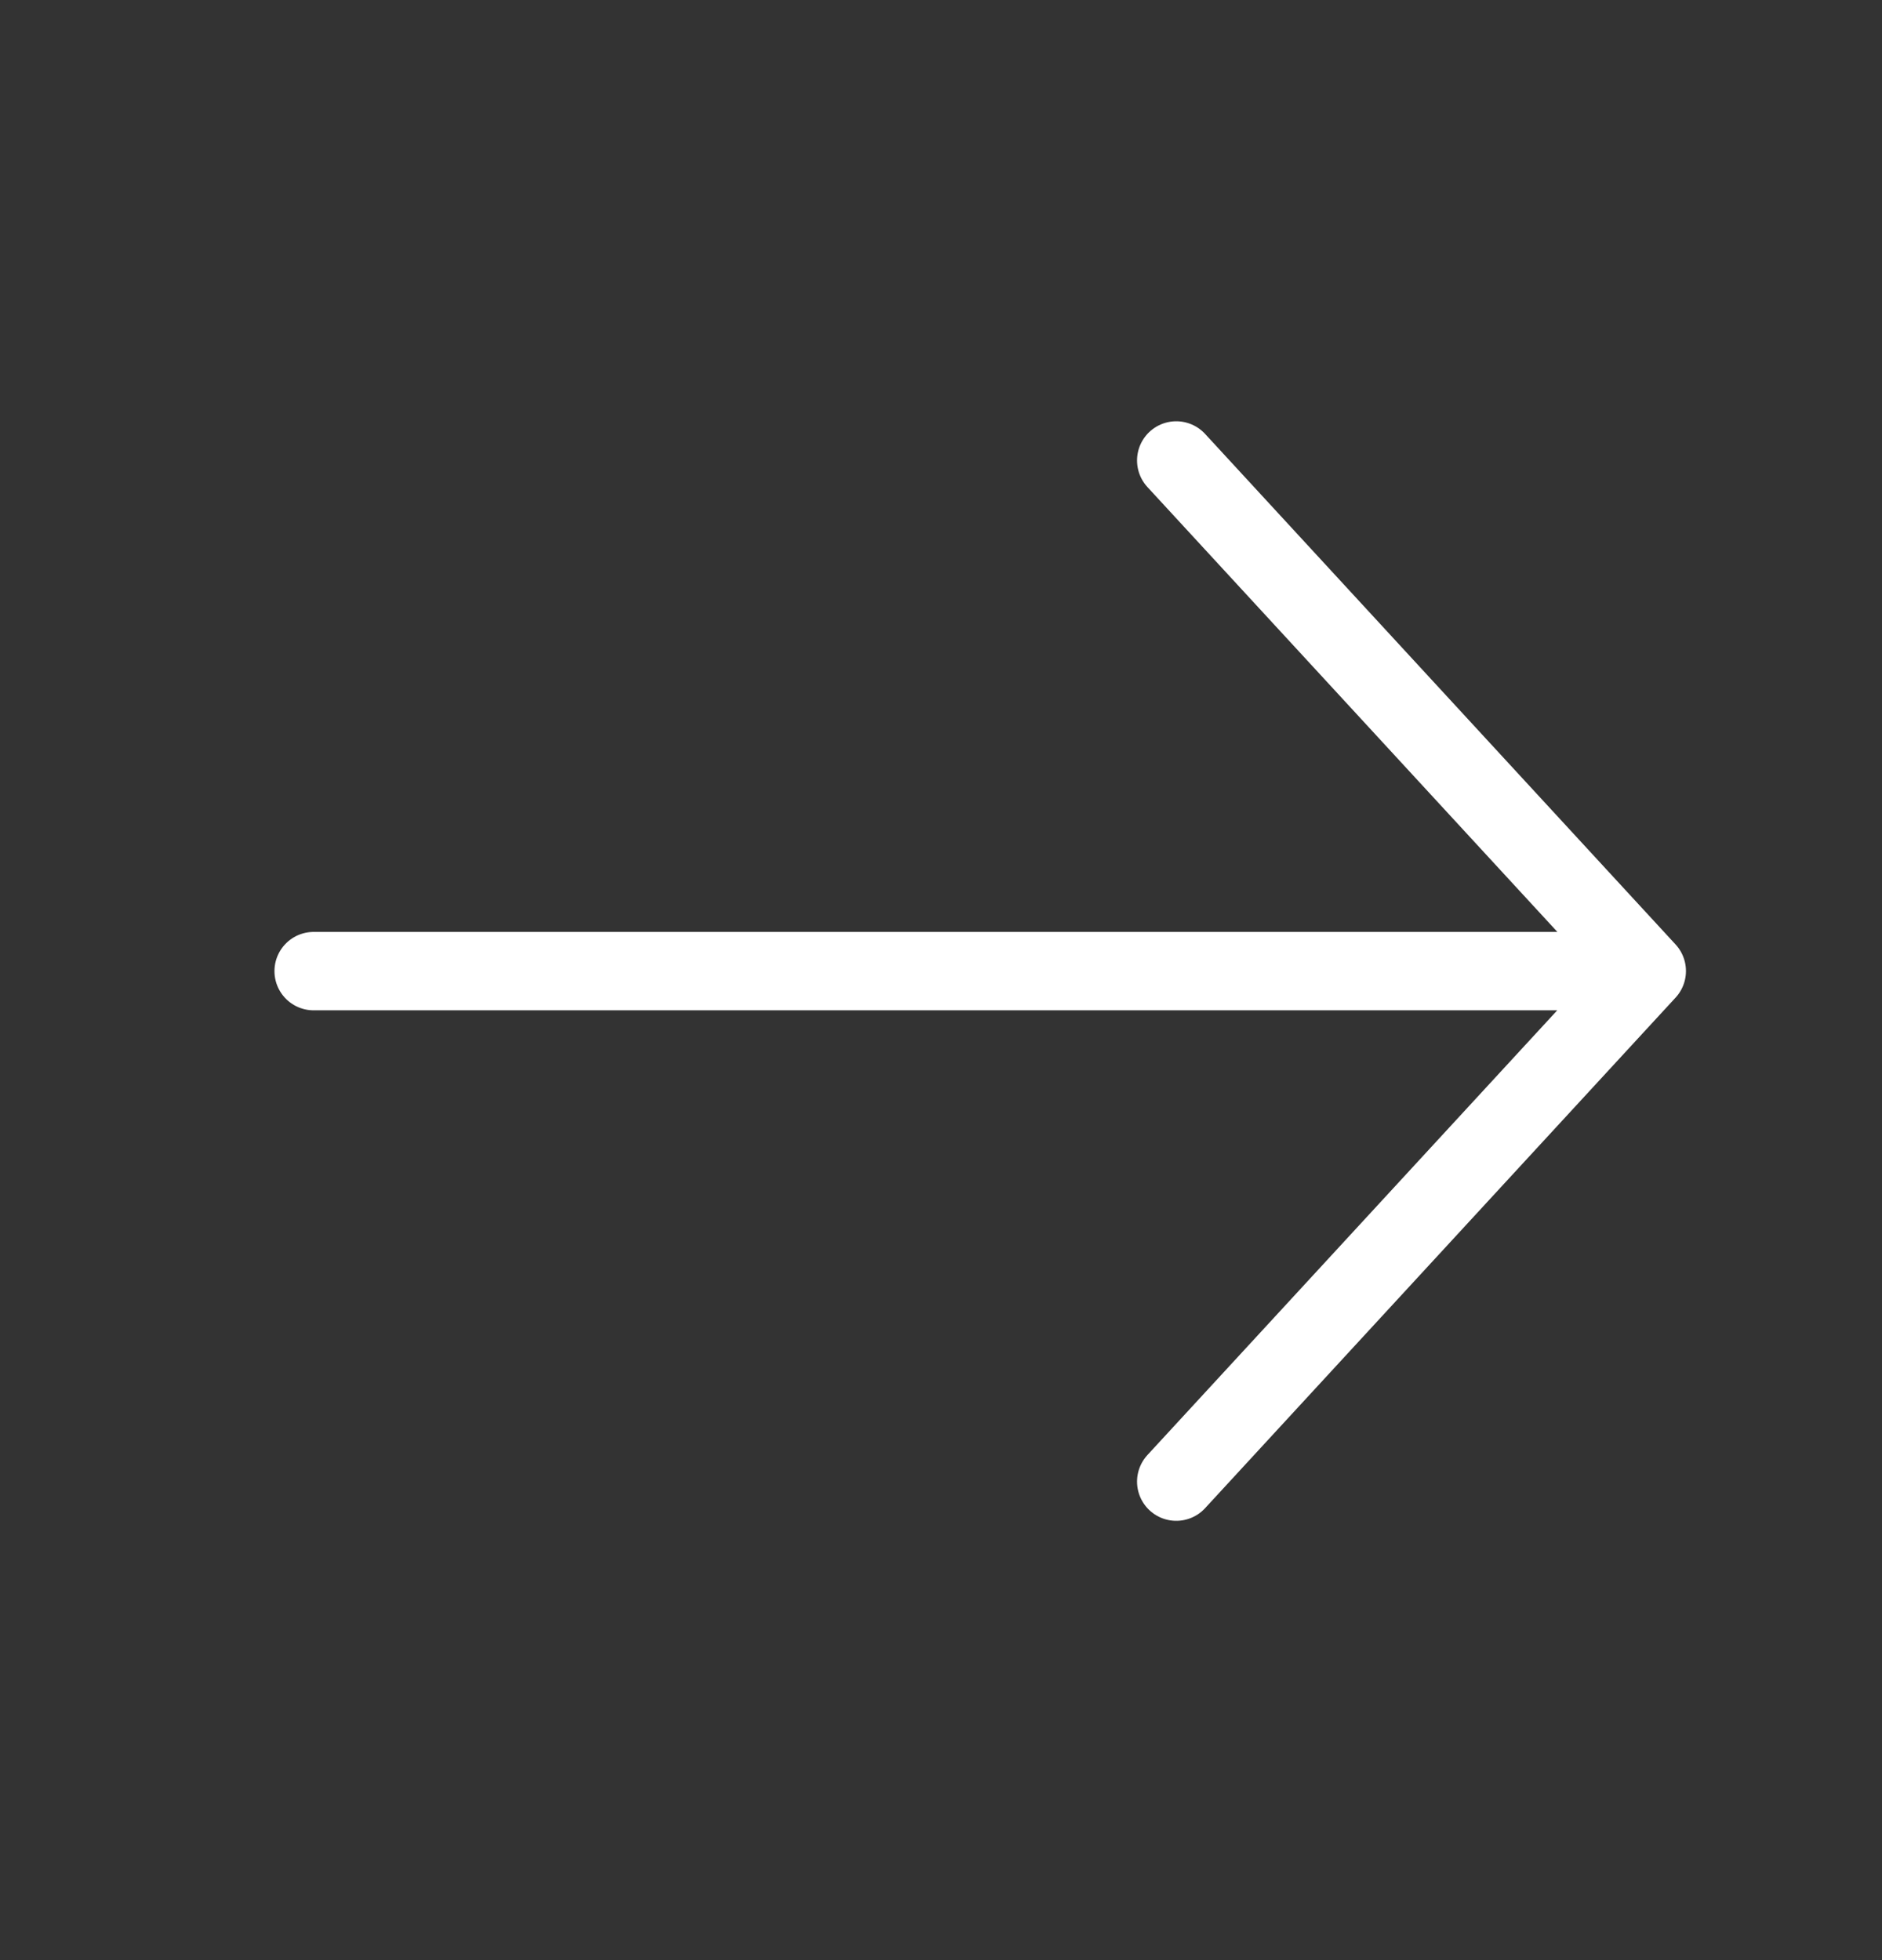 <svg width="24" height="25" fill="none" xmlns="http://www.w3.org/2000/svg"><rect width="100%" height="100%" fill="#333333" stroke="none"/><path d="M4 12.386h16.166M15 5.873l6 6.512-6 6.512" stroke="#fff" stroke-linecap="round" stroke-linejoin="round"/></svg>